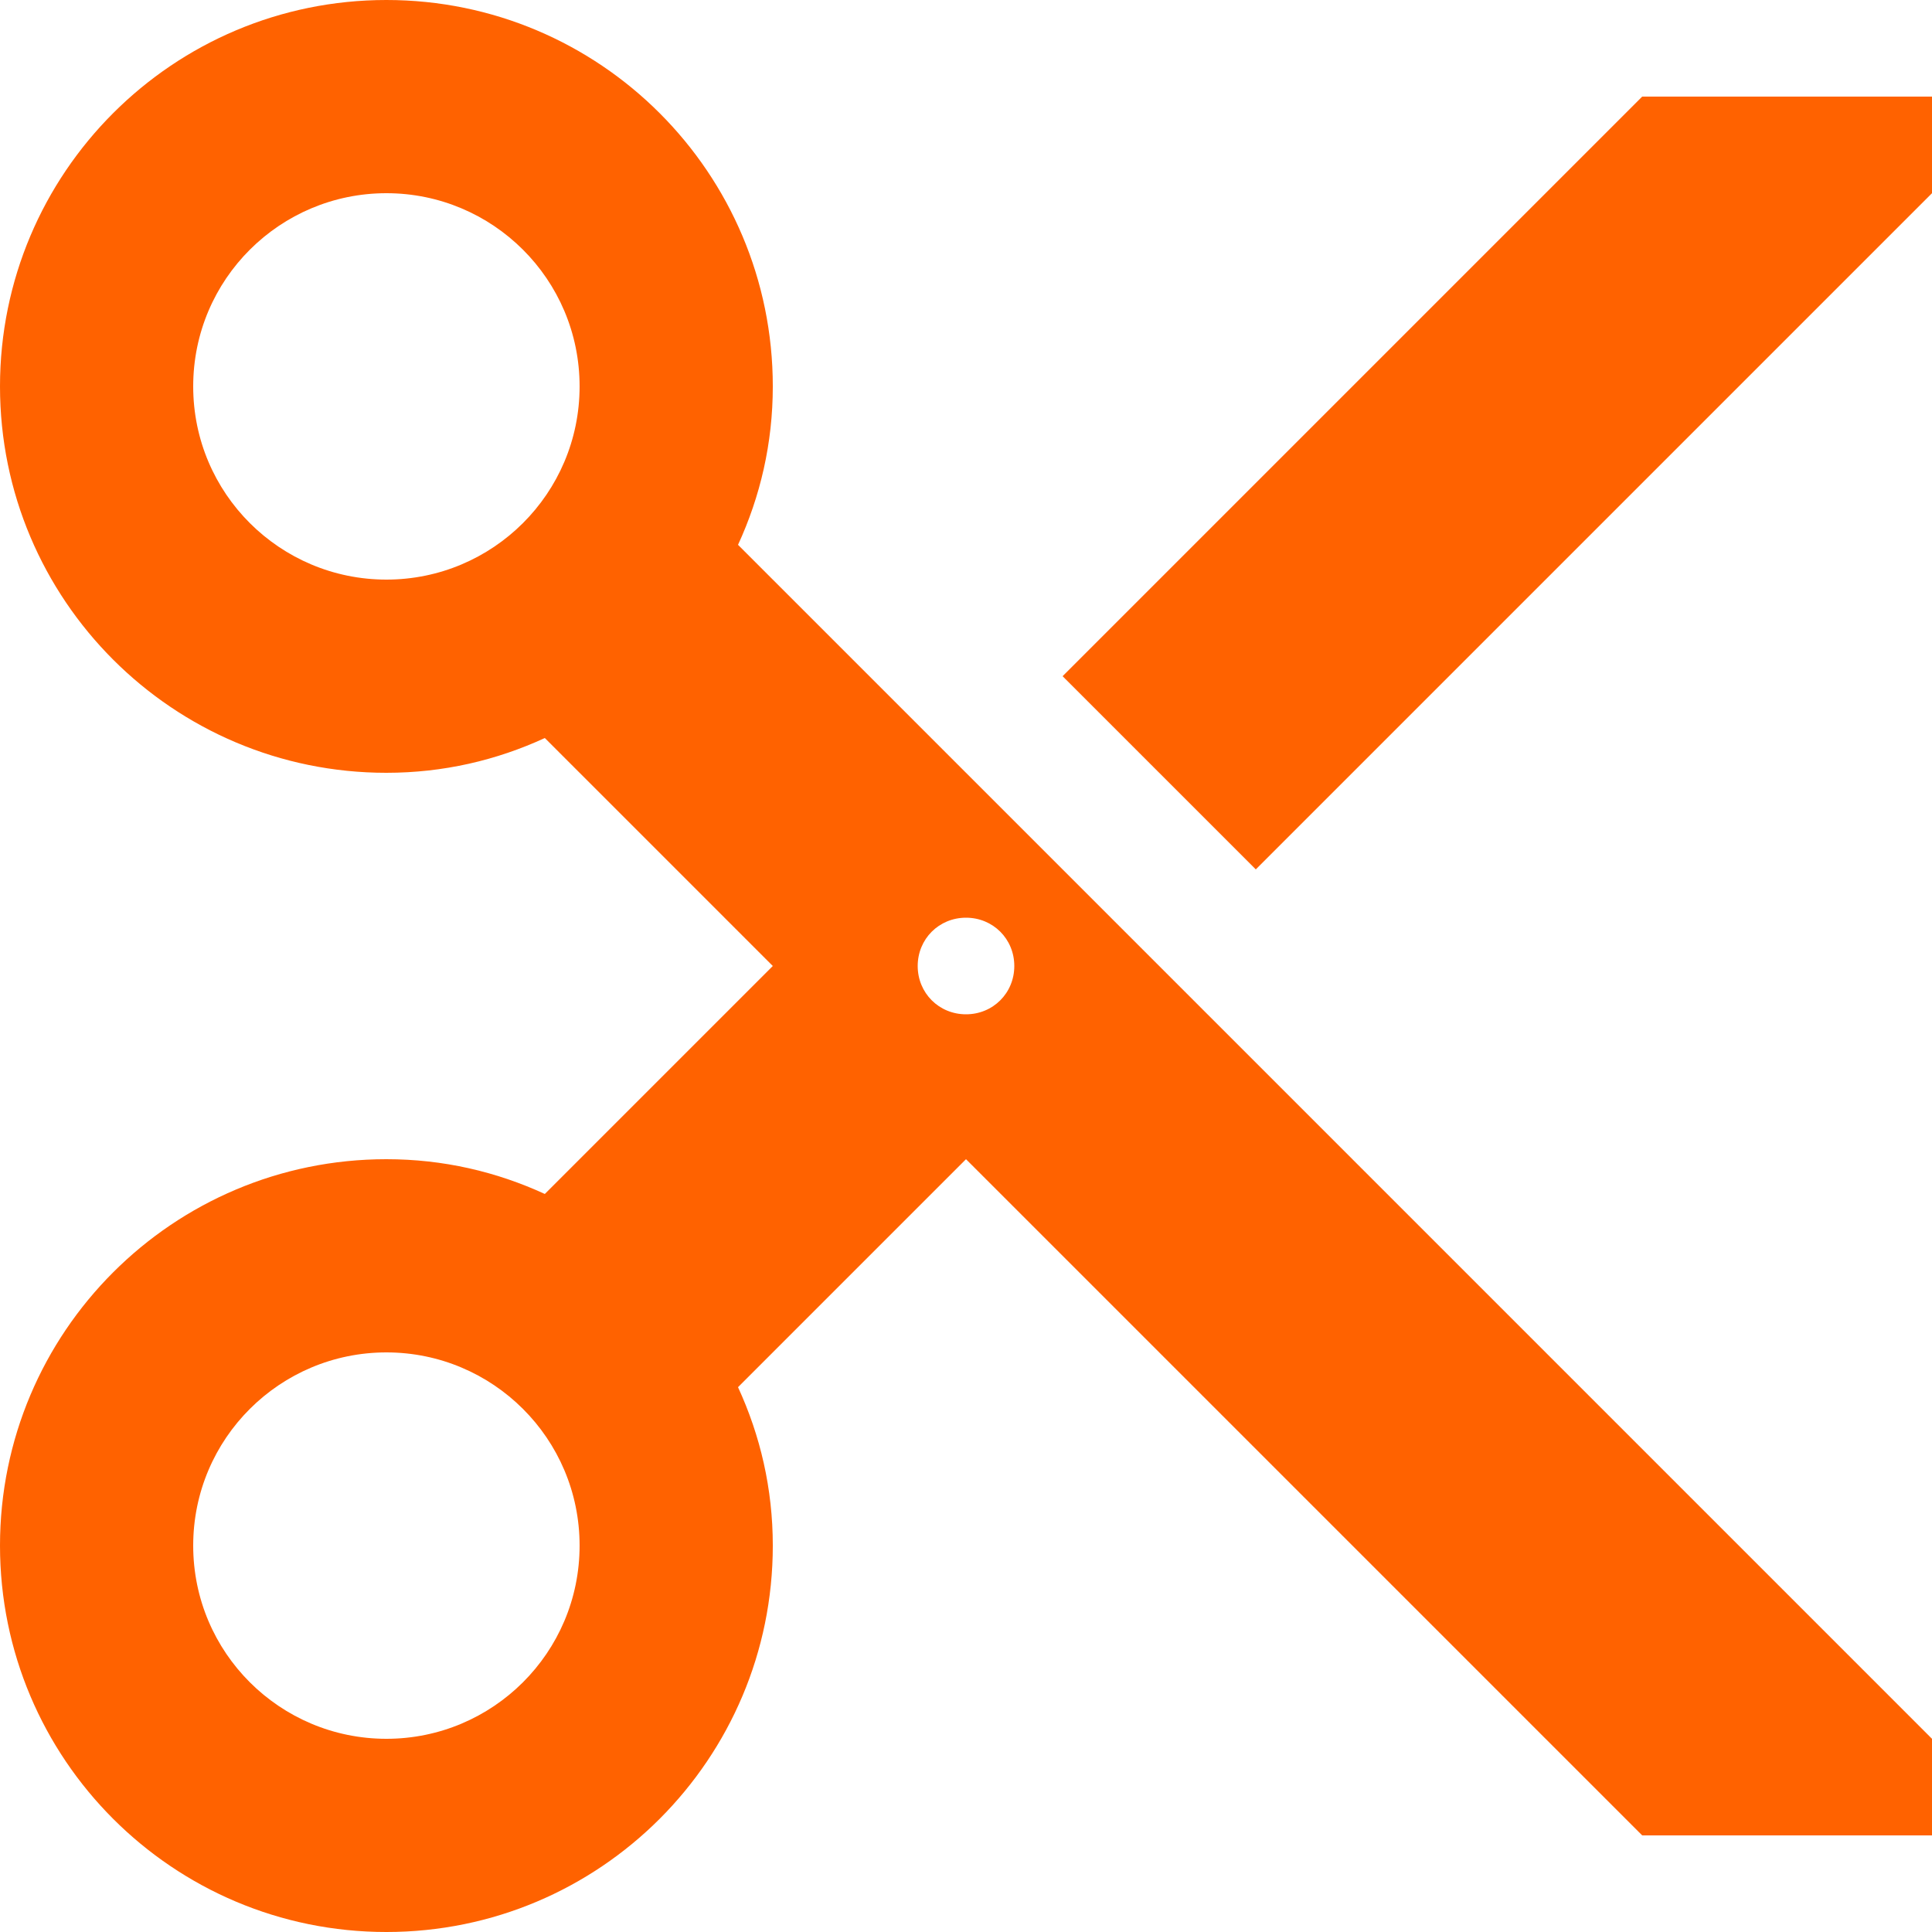 <?xml version="1.0" encoding="UTF-8"?> <svg xmlns="http://www.w3.org/2000/svg" width="43" height="43" viewBox="0 0 43 43" fill="none"> <path d="M16.426 12.126C16.921 11.051 17.2 9.868 17.2 8.6C17.2 3.849 13.351 0 8.6 0C3.849 0 0 3.849 0 8.6C0 13.351 3.849 17.2 8.6 17.2C9.868 17.2 11.051 16.921 12.126 16.426L17.2 21.5L12.126 26.574C11.051 26.079 9.868 25.8 8.6 25.8C3.849 25.8 0 29.648 0 34.4C0 39.151 3.849 43 8.6 43C13.351 43 17.2 39.151 17.2 34.4C17.2 33.132 16.921 31.949 16.426 30.874L21.5 25.8L36.55 40.85H43V38.7L16.426 12.126ZM8.6 12.9C6.235 12.9 4.3 10.986 4.3 8.6C4.3 6.213 6.235 4.3 8.6 4.3C10.965 4.3 12.9 6.213 12.9 8.6C12.9 10.986 10.965 12.9 8.6 12.9ZM8.6 38.7C6.235 38.7 4.3 36.786 4.3 34.4C4.3 32.014 6.235 30.1 8.6 30.1C10.965 30.1 12.9 32.014 12.9 34.4C12.9 36.786 10.965 38.7 8.6 38.7ZM21.5 22.575C20.898 22.575 20.425 22.102 20.425 21.5C20.425 20.898 20.898 20.425 21.5 20.425C22.102 20.425 22.575 20.898 22.575 21.5C22.575 22.102 22.102 22.575 21.5 22.575ZM36.55 2.15L23.65 15.05L27.95 19.35L43 4.3V2.15H36.55Z" fill="#FF6200"></path> </svg> 